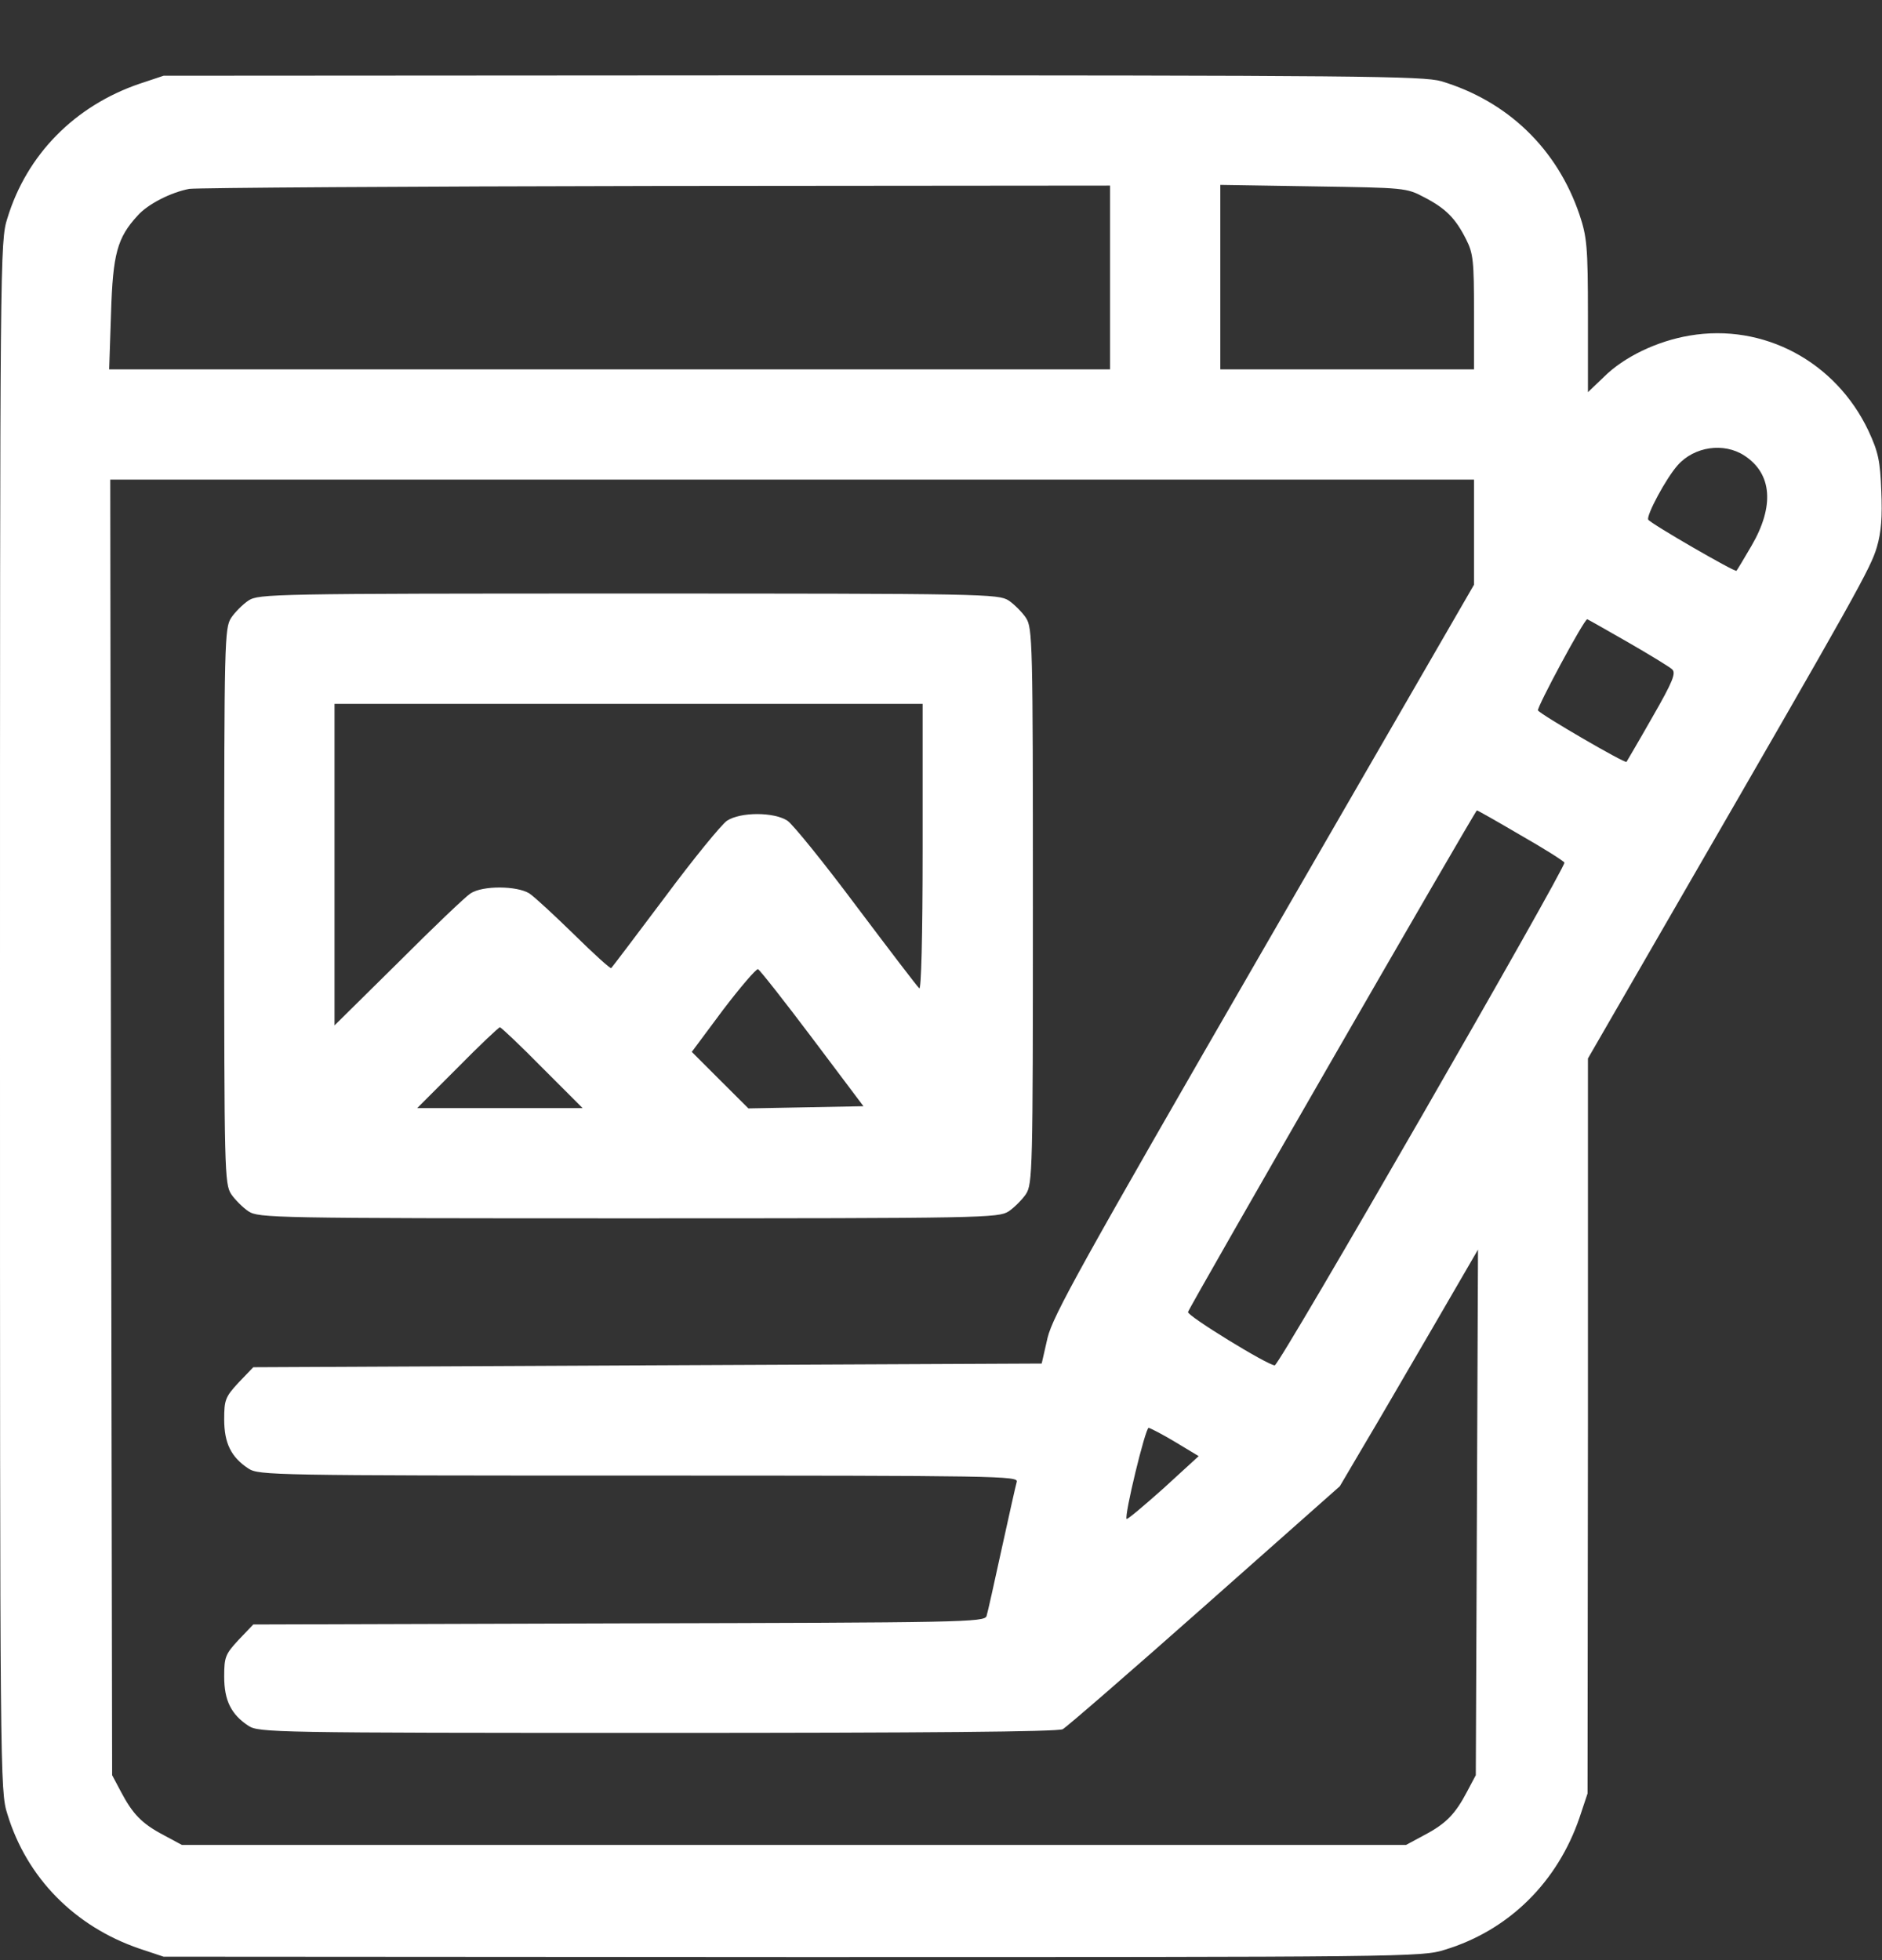 <svg width="24" height="25" viewBox="0 0 24 25" fill="none" xmlns="http://www.w3.org/2000/svg">
<rect x="0" y="0" width="24" height="25" fill="#333333" stroke="none"/>
<path d="M1.777 1.069C0.956 1.35 0.342 1.969 0.094 2.784C0 3.075 0 3.272 0 12.961C0 22.65 0 22.847 0.094 23.137C0.342 23.953 0.956 24.572 1.777 24.853L2.086 24.956L10.106 24.961C17.948 24.961 18.136 24.961 18.427 24.867C19.242 24.619 19.861 24.005 20.142 23.184L20.245 22.875L20.25 18.188V13.5L21.427 11.461C23.686 7.552 23.855 7.247 23.934 6.98C23.991 6.787 24.005 6.591 23.991 6.263C23.977 5.878 23.953 5.766 23.827 5.494C23.409 4.612 22.491 4.12 21.548 4.28C21.131 4.35 20.709 4.552 20.452 4.809L20.25 5.002V4.027C20.25 3.136 20.236 3.019 20.142 2.737C19.856 1.894 19.223 1.289 18.38 1.036C18.15 0.97 17.348 0.961 10.106 0.961L2.086 0.966L1.777 1.069ZM14.156 3.539V4.711H7.777H1.392L1.416 3.994C1.439 3.239 1.495 3.033 1.753 2.752C1.884 2.602 2.184 2.452 2.414 2.409C2.517 2.395 5.203 2.377 8.381 2.372L14.156 2.367V3.539ZM18.164 2.517C18.436 2.658 18.562 2.784 18.698 3.056C18.788 3.234 18.797 3.333 18.797 3.984V4.711H17.18H15.562V3.534V2.358L16.748 2.377C17.916 2.395 17.934 2.395 18.164 2.517ZM22.247 5.812C22.598 6.042 22.631 6.455 22.336 6.961C22.238 7.13 22.153 7.27 22.144 7.28C22.13 7.303 21.052 6.68 21.019 6.628C20.991 6.577 21.244 6.103 21.394 5.934C21.605 5.695 21.984 5.639 22.247 5.812ZM18.797 6.787V7.458L16.116 12.098C13.772 16.158 13.43 16.777 13.359 17.062L13.284 17.391L8.255 17.414L3.23 17.438L3.042 17.634C2.873 17.817 2.859 17.855 2.859 18.103C2.859 18.408 2.948 18.586 3.169 18.731C3.3 18.816 3.483 18.82 8.147 18.82C12.741 18.82 12.989 18.825 12.966 18.9C12.952 18.947 12.867 19.331 12.773 19.758C12.68 20.184 12.595 20.569 12.581 20.611C12.558 20.691 12.272 20.695 7.894 20.705L3.23 20.719L3.042 20.916C2.873 21.098 2.859 21.136 2.859 21.384C2.859 21.689 2.948 21.867 3.169 22.012C3.3 22.097 3.487 22.102 8.381 22.102C11.831 22.102 13.491 22.087 13.552 22.055C13.603 22.027 14.419 21.319 15.366 20.48L17.086 18.956L17.395 18.431C17.569 18.141 17.962 17.461 18.277 16.922L18.848 15.938L18.834 19.289L18.82 22.641L18.708 22.852C18.558 23.137 18.441 23.259 18.164 23.405L17.93 23.531H10.125H2.32L2.086 23.405C1.809 23.259 1.692 23.137 1.542 22.852L1.43 22.641L1.416 14.377L1.406 6.117H10.102H18.797V6.787ZM20.756 8.189C21.033 8.348 21.286 8.503 21.323 8.536C21.375 8.583 21.337 8.686 21.07 9.15C20.897 9.455 20.747 9.708 20.742 9.717C20.723 9.741 19.645 9.113 19.613 9.061C19.594 9.028 20.198 7.903 20.241 7.898C20.245 7.898 20.48 8.03 20.756 8.189ZM19.387 10.65C19.683 10.819 19.936 10.978 19.95 11.002C19.978 11.048 16.317 17.414 16.256 17.414C16.167 17.414 15.136 16.781 15.15 16.734C15.164 16.673 18.811 10.341 18.834 10.336C18.844 10.336 19.092 10.477 19.387 10.65ZM14.991 18.394L15.286 18.572L14.836 18.984C14.588 19.205 14.377 19.383 14.367 19.373C14.334 19.336 14.606 18.211 14.648 18.211C14.672 18.216 14.827 18.295 14.991 18.394Z" fill="white"/>
<path d="M3.169 7.659C3.098 7.706 2.995 7.809 2.948 7.88C2.864 8.011 2.859 8.166 2.859 11.555C2.859 14.944 2.864 15.098 2.948 15.23C2.995 15.3 3.098 15.403 3.169 15.45C3.3 15.534 3.478 15.539 8.016 15.539C12.553 15.539 12.731 15.534 12.863 15.45C12.933 15.403 13.036 15.3 13.083 15.23C13.167 15.098 13.172 14.944 13.172 11.555C13.172 8.166 13.167 8.011 13.083 7.88C13.036 7.809 12.933 7.706 12.863 7.659C12.731 7.575 12.553 7.57 8.016 7.57C3.478 7.57 3.3 7.575 3.169 7.659ZM11.766 10.814C11.766 11.967 11.747 12.633 11.723 12.605C11.695 12.581 11.339 12.113 10.922 11.559C10.509 11.006 10.111 10.514 10.041 10.467C9.867 10.355 9.445 10.355 9.272 10.467C9.202 10.514 8.845 10.95 8.48 11.442C8.114 11.93 7.805 12.338 7.795 12.347C7.786 12.361 7.575 12.169 7.322 11.92C7.073 11.677 6.816 11.438 6.75 11.395C6.595 11.297 6.155 11.292 6 11.395C5.934 11.438 5.517 11.836 5.077 12.277L4.266 13.078V11.025V8.977H8.016H11.766V10.814ZM10.359 13.242L11.011 14.109L10.275 14.123L9.544 14.137L9.183 13.777L8.822 13.416L9.22 12.881C9.441 12.591 9.642 12.356 9.666 12.361C9.689 12.37 10.003 12.769 10.359 13.242ZM6.914 13.617L7.43 14.133H6.375H5.32L5.836 13.617C6.117 13.331 6.361 13.102 6.375 13.102C6.389 13.102 6.633 13.331 6.914 13.617Z" fill="white"/>
</svg>
